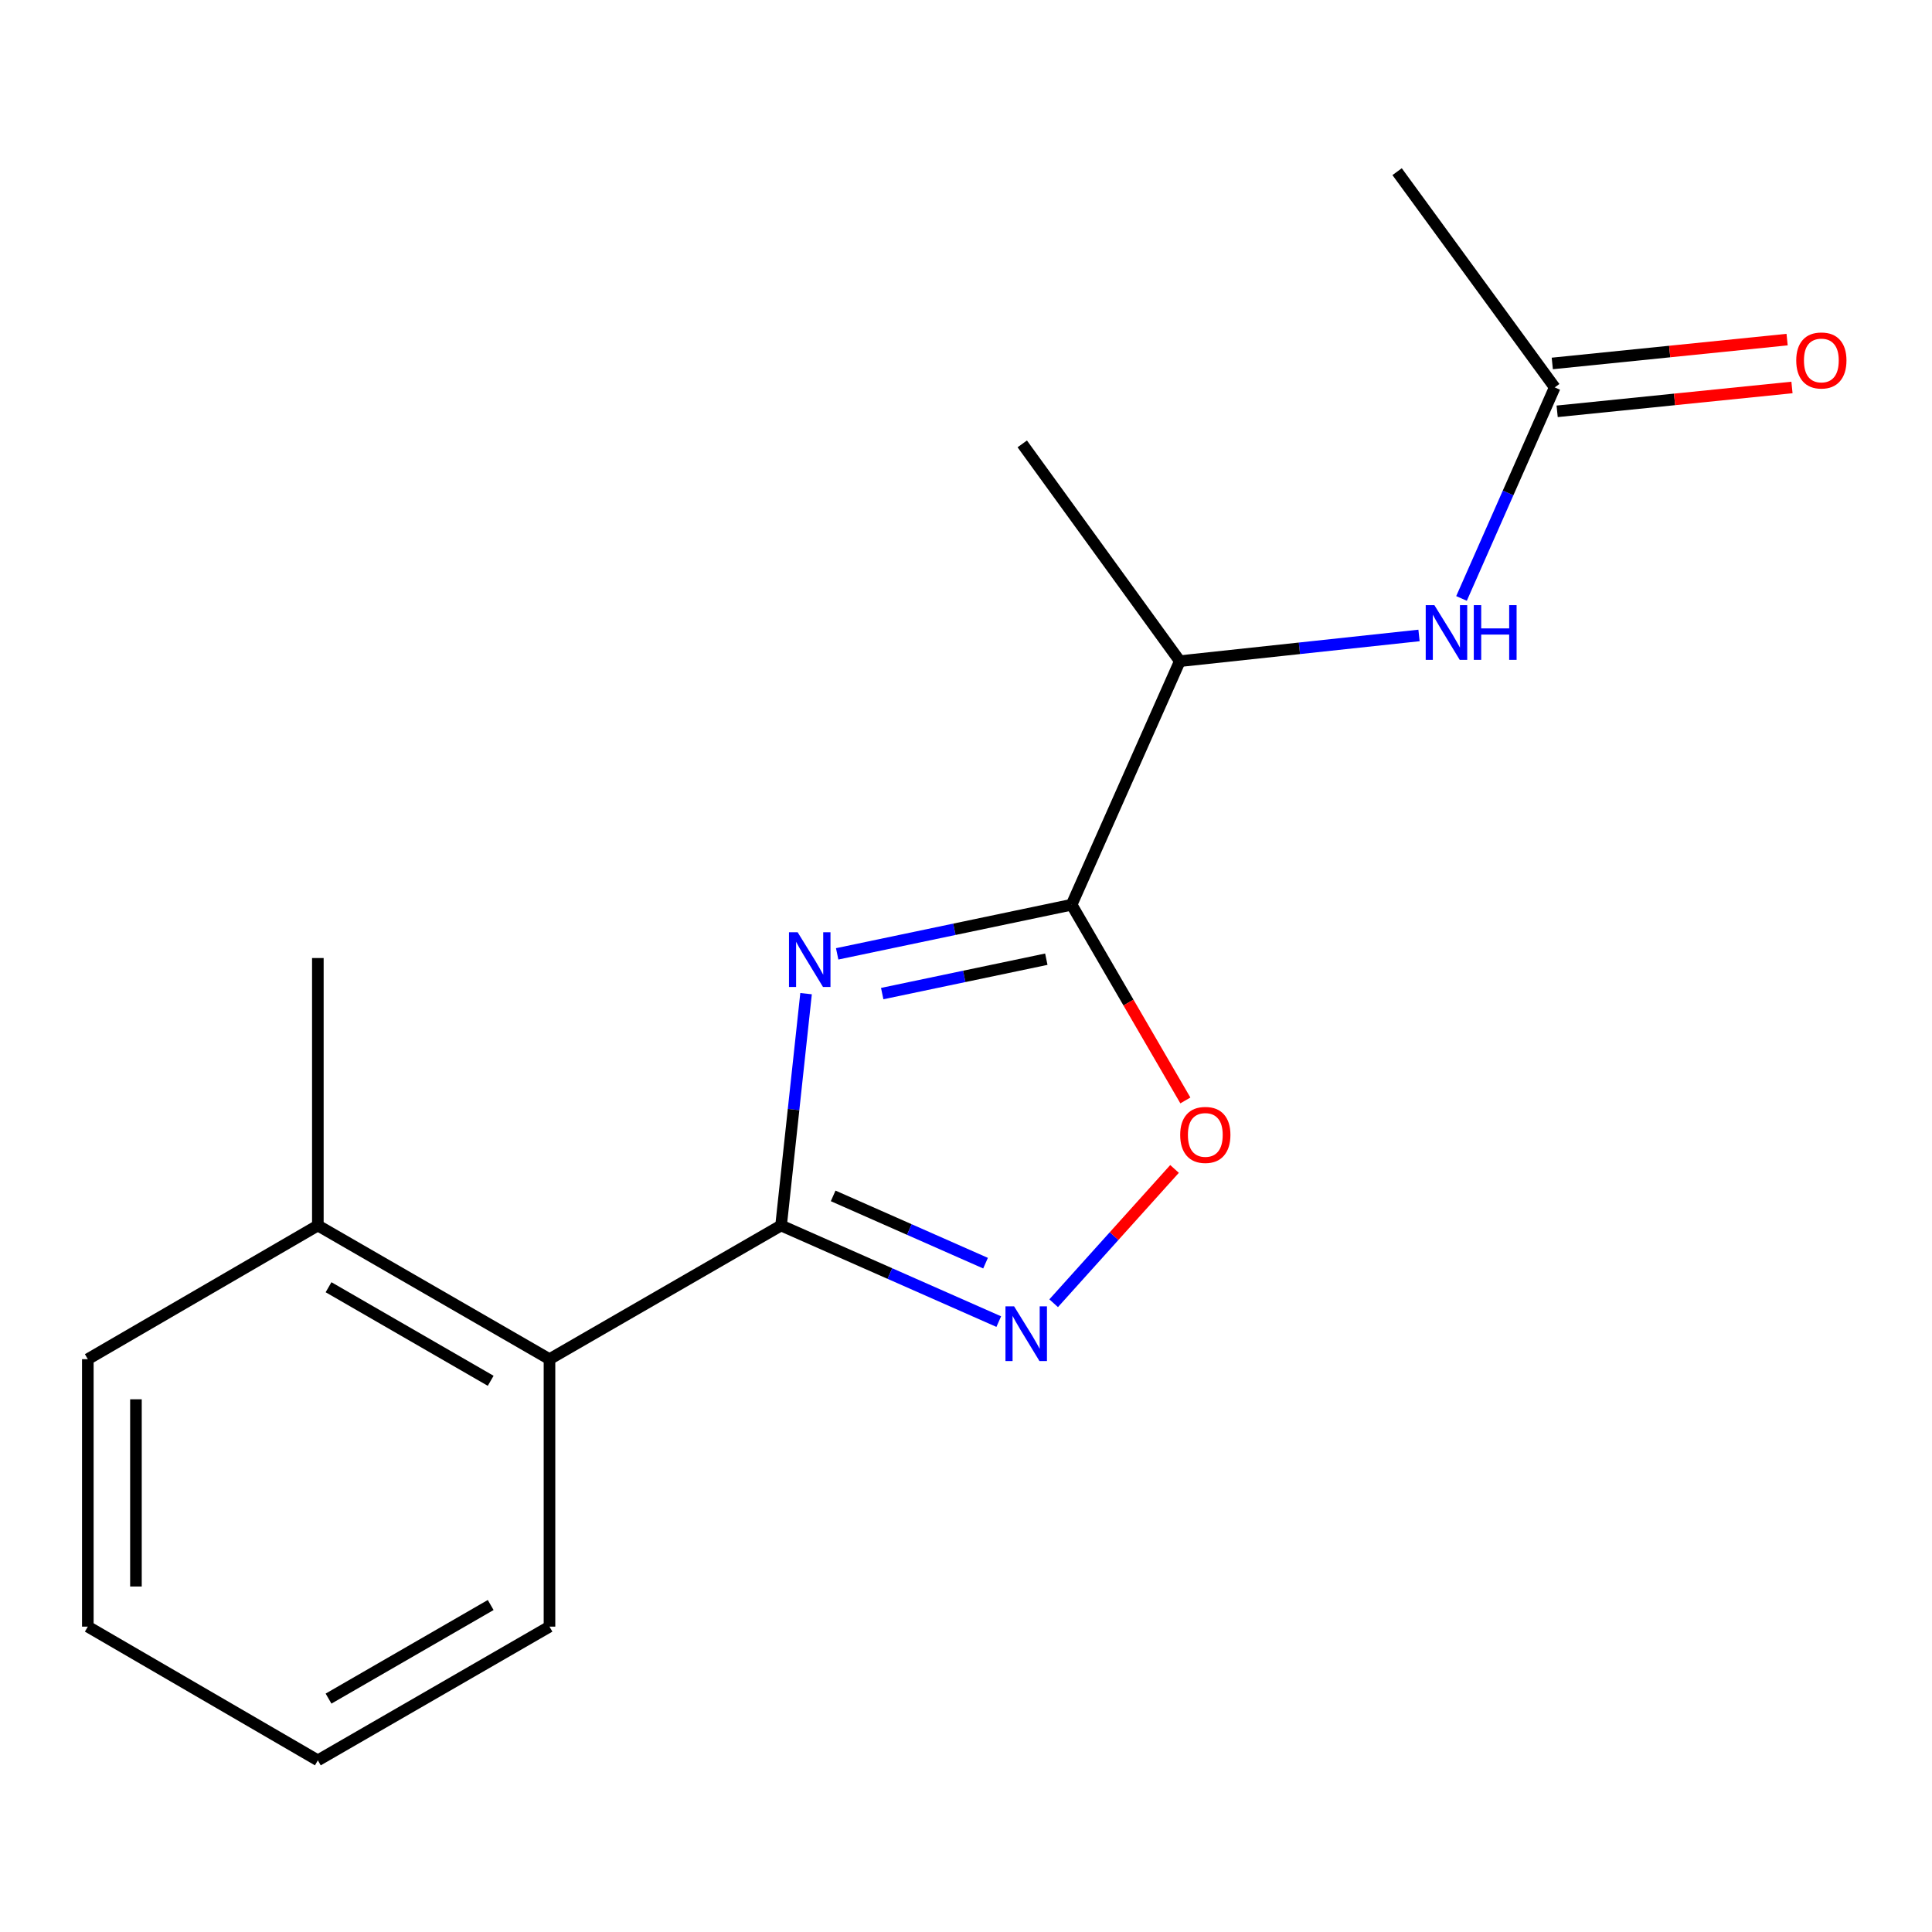 <?xml version='1.0' encoding='iso-8859-1'?>
<svg version='1.1' baseProfile='full'
              xmlns='http://www.w3.org/2000/svg'
                      xmlns:rdkit='http://www.rdkit.org/xml'
                      xmlns:xlink='http://www.w3.org/1999/xlink'
                  xml:space='preserve'
width='1000px' height='1000px' viewBox='0 0 1000 1000'>
<!-- END OF HEADER -->
<rect style='opacity:1.0;fill:#FFFFFF;stroke:none' width='1000' height='1000' x='0' y='0'> </rect>
<path class='bond-0' d='M 417.217,514.313 L 410.749,574.314' style='fill:none;fill-rule:evenodd;stroke:#0000FF;stroke-width:6px;stroke-linecap:butt;stroke-linejoin:miter;stroke-opacity:1' />
<path class='bond-0' d='M 410.749,574.314 L 404.281,634.314' style='fill:none;fill-rule:evenodd;stroke:#000000;stroke-width:6px;stroke-linecap:butt;stroke-linejoin:miter;stroke-opacity:1' />
<path class='bond-1' d='M 433.318,493.716 L 493.99,480.999' style='fill:none;fill-rule:evenodd;stroke:#0000FF;stroke-width:6px;stroke-linecap:butt;stroke-linejoin:miter;stroke-opacity:1' />
<path class='bond-1' d='M 493.99,480.999 L 554.662,468.283' style='fill:none;fill-rule:evenodd;stroke:#000000;stroke-width:6px;stroke-linecap:butt;stroke-linejoin:miter;stroke-opacity:1' />
<path class='bond-1' d='M 456.63,514.28 L 499.1,505.378' style='fill:none;fill-rule:evenodd;stroke:#0000FF;stroke-width:6px;stroke-linecap:butt;stroke-linejoin:miter;stroke-opacity:1' />
<path class='bond-1' d='M 499.1,505.378 L 541.57,496.477' style='fill:none;fill-rule:evenodd;stroke:#000000;stroke-width:6px;stroke-linecap:butt;stroke-linejoin:miter;stroke-opacity:1' />
<path class='bond-2' d='M 404.281,634.314 L 460.619,659.187' style='fill:none;fill-rule:evenodd;stroke:#000000;stroke-width:6px;stroke-linecap:butt;stroke-linejoin:miter;stroke-opacity:1' />
<path class='bond-2' d='M 460.619,659.187 L 516.957,684.059' style='fill:none;fill-rule:evenodd;stroke:#0000FF;stroke-width:6px;stroke-linecap:butt;stroke-linejoin:miter;stroke-opacity:1' />
<path class='bond-2' d='M 431.243,618.989 L 470.679,636.4' style='fill:none;fill-rule:evenodd;stroke:#000000;stroke-width:6px;stroke-linecap:butt;stroke-linejoin:miter;stroke-opacity:1' />
<path class='bond-2' d='M 470.679,636.4 L 510.116,653.811' style='fill:none;fill-rule:evenodd;stroke:#0000FF;stroke-width:6px;stroke-linecap:butt;stroke-linejoin:miter;stroke-opacity:1' />
<path class='bond-4' d='M 404.281,634.314 L 284.414,703.506' style='fill:none;fill-rule:evenodd;stroke:#000000;stroke-width:6px;stroke-linecap:butt;stroke-linejoin:miter;stroke-opacity:1' />
<path class='bond-3' d='M 554.662,468.283 L 584.102,518.934' style='fill:none;fill-rule:evenodd;stroke:#000000;stroke-width:6px;stroke-linecap:butt;stroke-linejoin:miter;stroke-opacity:1' />
<path class='bond-3' d='M 584.102,518.934 L 613.543,569.584' style='fill:none;fill-rule:evenodd;stroke:#FF0000;stroke-width:6px;stroke-linecap:butt;stroke-linejoin:miter;stroke-opacity:1' />
<path class='bond-6' d='M 554.662,468.283 L 610.679,342.216' style='fill:none;fill-rule:evenodd;stroke:#000000;stroke-width:6px;stroke-linecap:butt;stroke-linejoin:miter;stroke-opacity:1' />
<path class='bond-17' d='M 545.369,674.552 L 576.655,639.796' style='fill:none;fill-rule:evenodd;stroke:#0000FF;stroke-width:6px;stroke-linecap:butt;stroke-linejoin:miter;stroke-opacity:1' />
<path class='bond-17' d='M 576.655,639.796 L 607.941,605.041' style='fill:none;fill-rule:evenodd;stroke:#FF0000;stroke-width:6px;stroke-linecap:butt;stroke-linejoin:miter;stroke-opacity:1' />
<path class='bond-8' d='M 284.414,703.506 L 164.519,634.314' style='fill:none;fill-rule:evenodd;stroke:#000000;stroke-width:6px;stroke-linecap:butt;stroke-linejoin:miter;stroke-opacity:1' />
<path class='bond-8' d='M 253.979,714.701 L 170.053,666.267' style='fill:none;fill-rule:evenodd;stroke:#000000;stroke-width:6px;stroke-linecap:butt;stroke-linejoin:miter;stroke-opacity:1' />
<path class='bond-10' d='M 284.414,703.506 L 284.414,841.944' style='fill:none;fill-rule:evenodd;stroke:#000000;stroke-width:6px;stroke-linecap:butt;stroke-linejoin:miter;stroke-opacity:1' />
<path class='bond-5' d='M 734.479,328.909 L 672.579,335.562' style='fill:none;fill-rule:evenodd;stroke:#0000FF;stroke-width:6px;stroke-linecap:butt;stroke-linejoin:miter;stroke-opacity:1' />
<path class='bond-5' d='M 672.579,335.562 L 610.679,342.216' style='fill:none;fill-rule:evenodd;stroke:#000000;stroke-width:6px;stroke-linecap:butt;stroke-linejoin:miter;stroke-opacity:1' />
<path class='bond-7' d='M 756.474,309.754 L 780.597,255.133' style='fill:none;fill-rule:evenodd;stroke:#0000FF;stroke-width:6px;stroke-linecap:butt;stroke-linejoin:miter;stroke-opacity:1' />
<path class='bond-7' d='M 780.597,255.133 L 804.72,200.512' style='fill:none;fill-rule:evenodd;stroke:#000000;stroke-width:6px;stroke-linecap:butt;stroke-linejoin:miter;stroke-opacity:1' />
<path class='bond-12' d='M 610.679,342.216 L 529.117,229.752' style='fill:none;fill-rule:evenodd;stroke:#000000;stroke-width:6px;stroke-linecap:butt;stroke-linejoin:miter;stroke-opacity:1' />
<path class='bond-9' d='M 805.979,212.902 L 866.749,206.73' style='fill:none;fill-rule:evenodd;stroke:#000000;stroke-width:6px;stroke-linecap:butt;stroke-linejoin:miter;stroke-opacity:1' />
<path class='bond-9' d='M 866.749,206.73 L 927.52,200.557' style='fill:none;fill-rule:evenodd;stroke:#FF0000;stroke-width:6px;stroke-linecap:butt;stroke-linejoin:miter;stroke-opacity:1' />
<path class='bond-9' d='M 803.461,188.121 L 864.232,181.948' style='fill:none;fill-rule:evenodd;stroke:#000000;stroke-width:6px;stroke-linecap:butt;stroke-linejoin:miter;stroke-opacity:1' />
<path class='bond-9' d='M 864.232,181.948 L 925.003,175.776' style='fill:none;fill-rule:evenodd;stroke:#FF0000;stroke-width:6px;stroke-linecap:butt;stroke-linejoin:miter;stroke-opacity:1' />
<path class='bond-11' d='M 804.72,200.512 L 723.143,88.851' style='fill:none;fill-rule:evenodd;stroke:#000000;stroke-width:6px;stroke-linecap:butt;stroke-linejoin:miter;stroke-opacity:1' />
<path class='bond-13' d='M 164.519,634.314 L 164.519,495.876' style='fill:none;fill-rule:evenodd;stroke:#000000;stroke-width:6px;stroke-linecap:butt;stroke-linejoin:miter;stroke-opacity:1' />
<path class='bond-14' d='M 164.519,634.314 L 45.455,703.506' style='fill:none;fill-rule:evenodd;stroke:#000000;stroke-width:6px;stroke-linecap:butt;stroke-linejoin:miter;stroke-opacity:1' />
<path class='bond-15' d='M 284.414,841.944 L 164.519,911.149' style='fill:none;fill-rule:evenodd;stroke:#000000;stroke-width:6px;stroke-linecap:butt;stroke-linejoin:miter;stroke-opacity:1' />
<path class='bond-15' d='M 253.978,830.752 L 170.051,879.196' style='fill:none;fill-rule:evenodd;stroke:#000000;stroke-width:6px;stroke-linecap:butt;stroke-linejoin:miter;stroke-opacity:1' />
<path class='bond-18' d='M 45.455,703.506 L 45.455,841.944' style='fill:none;fill-rule:evenodd;stroke:#000000;stroke-width:6px;stroke-linecap:butt;stroke-linejoin:miter;stroke-opacity:1' />
<path class='bond-18' d='M 70.364,724.272 L 70.364,821.178' style='fill:none;fill-rule:evenodd;stroke:#000000;stroke-width:6px;stroke-linecap:butt;stroke-linejoin:miter;stroke-opacity:1' />
<path class='bond-16' d='M 164.519,911.149 L 45.455,841.944' style='fill:none;fill-rule:evenodd;stroke:#000000;stroke-width:6px;stroke-linecap:butt;stroke-linejoin:miter;stroke-opacity:1' />
<path  class='atom-0' d='M 412.856 482.533
L 422.136 497.533
Q 423.056 499.013, 424.536 501.693
Q 426.016 504.373, 426.096 504.533
L 426.096 482.533
L 429.856 482.533
L 429.856 510.853
L 425.976 510.853
L 416.016 494.453
Q 414.856 492.533, 413.616 490.333
Q 412.416 488.133, 412.056 487.453
L 412.056 510.853
L 408.376 510.853
L 408.376 482.533
L 412.856 482.533
' fill='#0000FF'/>
<path  class='atom-3' d='M 524.905 676.172
L 534.185 691.172
Q 535.105 692.652, 536.585 695.332
Q 538.065 698.012, 538.145 698.172
L 538.145 676.172
L 541.905 676.172
L 541.905 704.492
L 538.025 704.492
L 528.065 688.092
Q 526.905 686.172, 525.665 683.972
Q 524.465 681.772, 524.105 681.092
L 524.105 704.492
L 520.425 704.492
L 520.425 676.172
L 524.905 676.172
' fill='#0000FF'/>
<path  class='atom-4' d='M 610.867 587.427
Q 610.867 580.627, 614.227 576.827
Q 617.587 573.027, 623.867 573.027
Q 630.147 573.027, 633.507 576.827
Q 636.867 580.627, 636.867 587.427
Q 636.867 594.307, 633.467 598.227
Q 630.067 602.107, 623.867 602.107
Q 617.627 602.107, 614.227 598.227
Q 610.867 594.347, 610.867 587.427
M 623.867 598.907
Q 628.187 598.907, 630.507 596.027
Q 632.867 593.107, 632.867 587.427
Q 632.867 581.867, 630.507 579.067
Q 628.187 576.227, 623.867 576.227
Q 619.547 576.227, 617.187 579.027
Q 614.867 581.827, 614.867 587.427
Q 614.867 593.147, 617.187 596.027
Q 619.547 598.907, 623.867 598.907
' fill='#FF0000'/>
<path  class='atom-6' d='M 742.429 313.221
L 751.709 328.221
Q 752.629 329.701, 754.109 332.381
Q 755.589 335.061, 755.669 335.221
L 755.669 313.221
L 759.429 313.221
L 759.429 341.541
L 755.549 341.541
L 745.589 325.141
Q 744.429 323.221, 743.189 321.021
Q 741.989 318.821, 741.629 318.141
L 741.629 341.541
L 737.949 341.541
L 737.949 313.221
L 742.429 313.221
' fill='#0000FF'/>
<path  class='atom-6' d='M 762.829 313.221
L 766.669 313.221
L 766.669 325.261
L 781.149 325.261
L 781.149 313.221
L 784.989 313.221
L 784.989 341.541
L 781.149 341.541
L 781.149 328.461
L 766.669 328.461
L 766.669 341.541
L 762.829 341.541
L 762.829 313.221
' fill='#0000FF'/>
<path  class='atom-10' d='M 929.729 186.574
Q 929.729 179.774, 933.089 175.974
Q 936.449 172.174, 942.729 172.174
Q 949.009 172.174, 952.369 175.974
Q 955.729 179.774, 955.729 186.574
Q 955.729 193.454, 952.329 197.374
Q 948.929 201.254, 942.729 201.254
Q 936.489 201.254, 933.089 197.374
Q 929.729 193.494, 929.729 186.574
M 942.729 198.054
Q 947.049 198.054, 949.369 195.174
Q 951.729 192.254, 951.729 186.574
Q 951.729 181.014, 949.369 178.214
Q 947.049 175.374, 942.729 175.374
Q 938.409 175.374, 936.049 178.174
Q 933.729 180.974, 933.729 186.574
Q 933.729 192.294, 936.049 195.174
Q 938.409 198.054, 942.729 198.054
' fill='#FF0000'/>
</svg>
